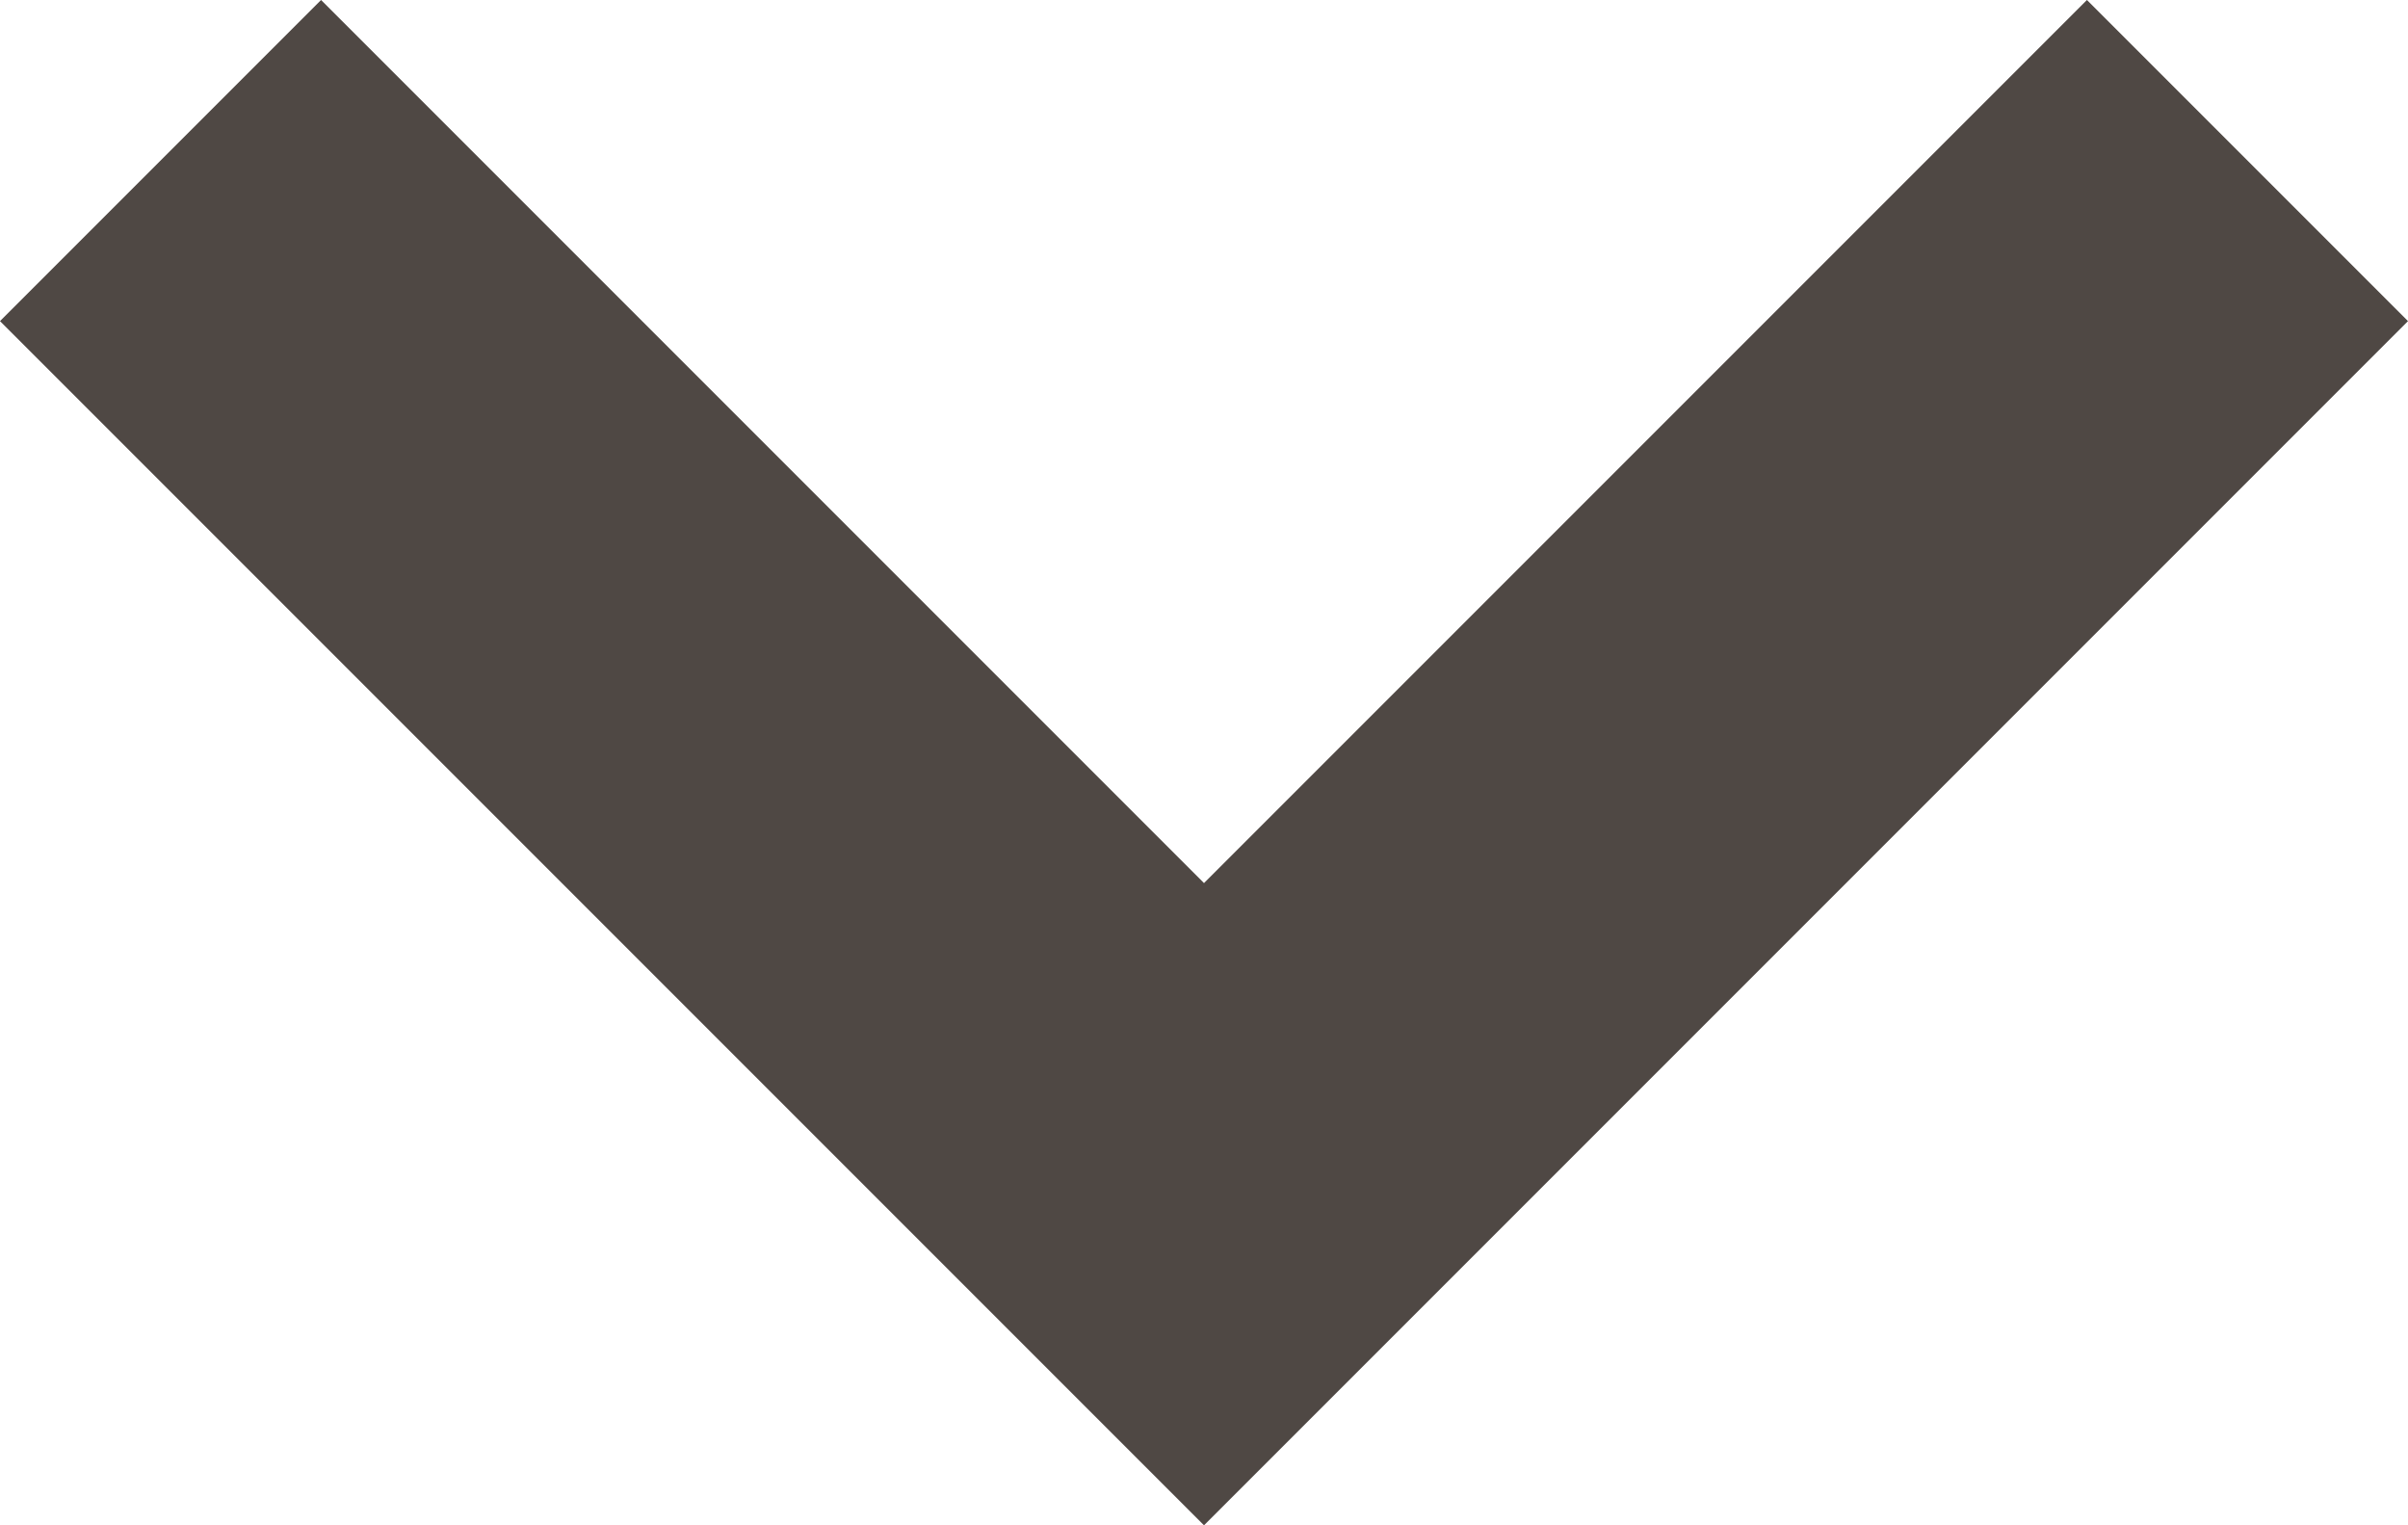<svg id="Ebene_1" data-name="Ebene 1" xmlns="http://www.w3.org/2000/svg" width="12" height="7.6" viewBox="0 0 12 7.6"><defs><style>.cls-1{fill:#4f4844;}</style></defs><polygon class="cls-1" points="12 1.6 10.4 0 6 4.4 1.6 0 0 1.6 4.4 6 6 7.6 7.6 6 7.6 6 12 1.6"/></svg>